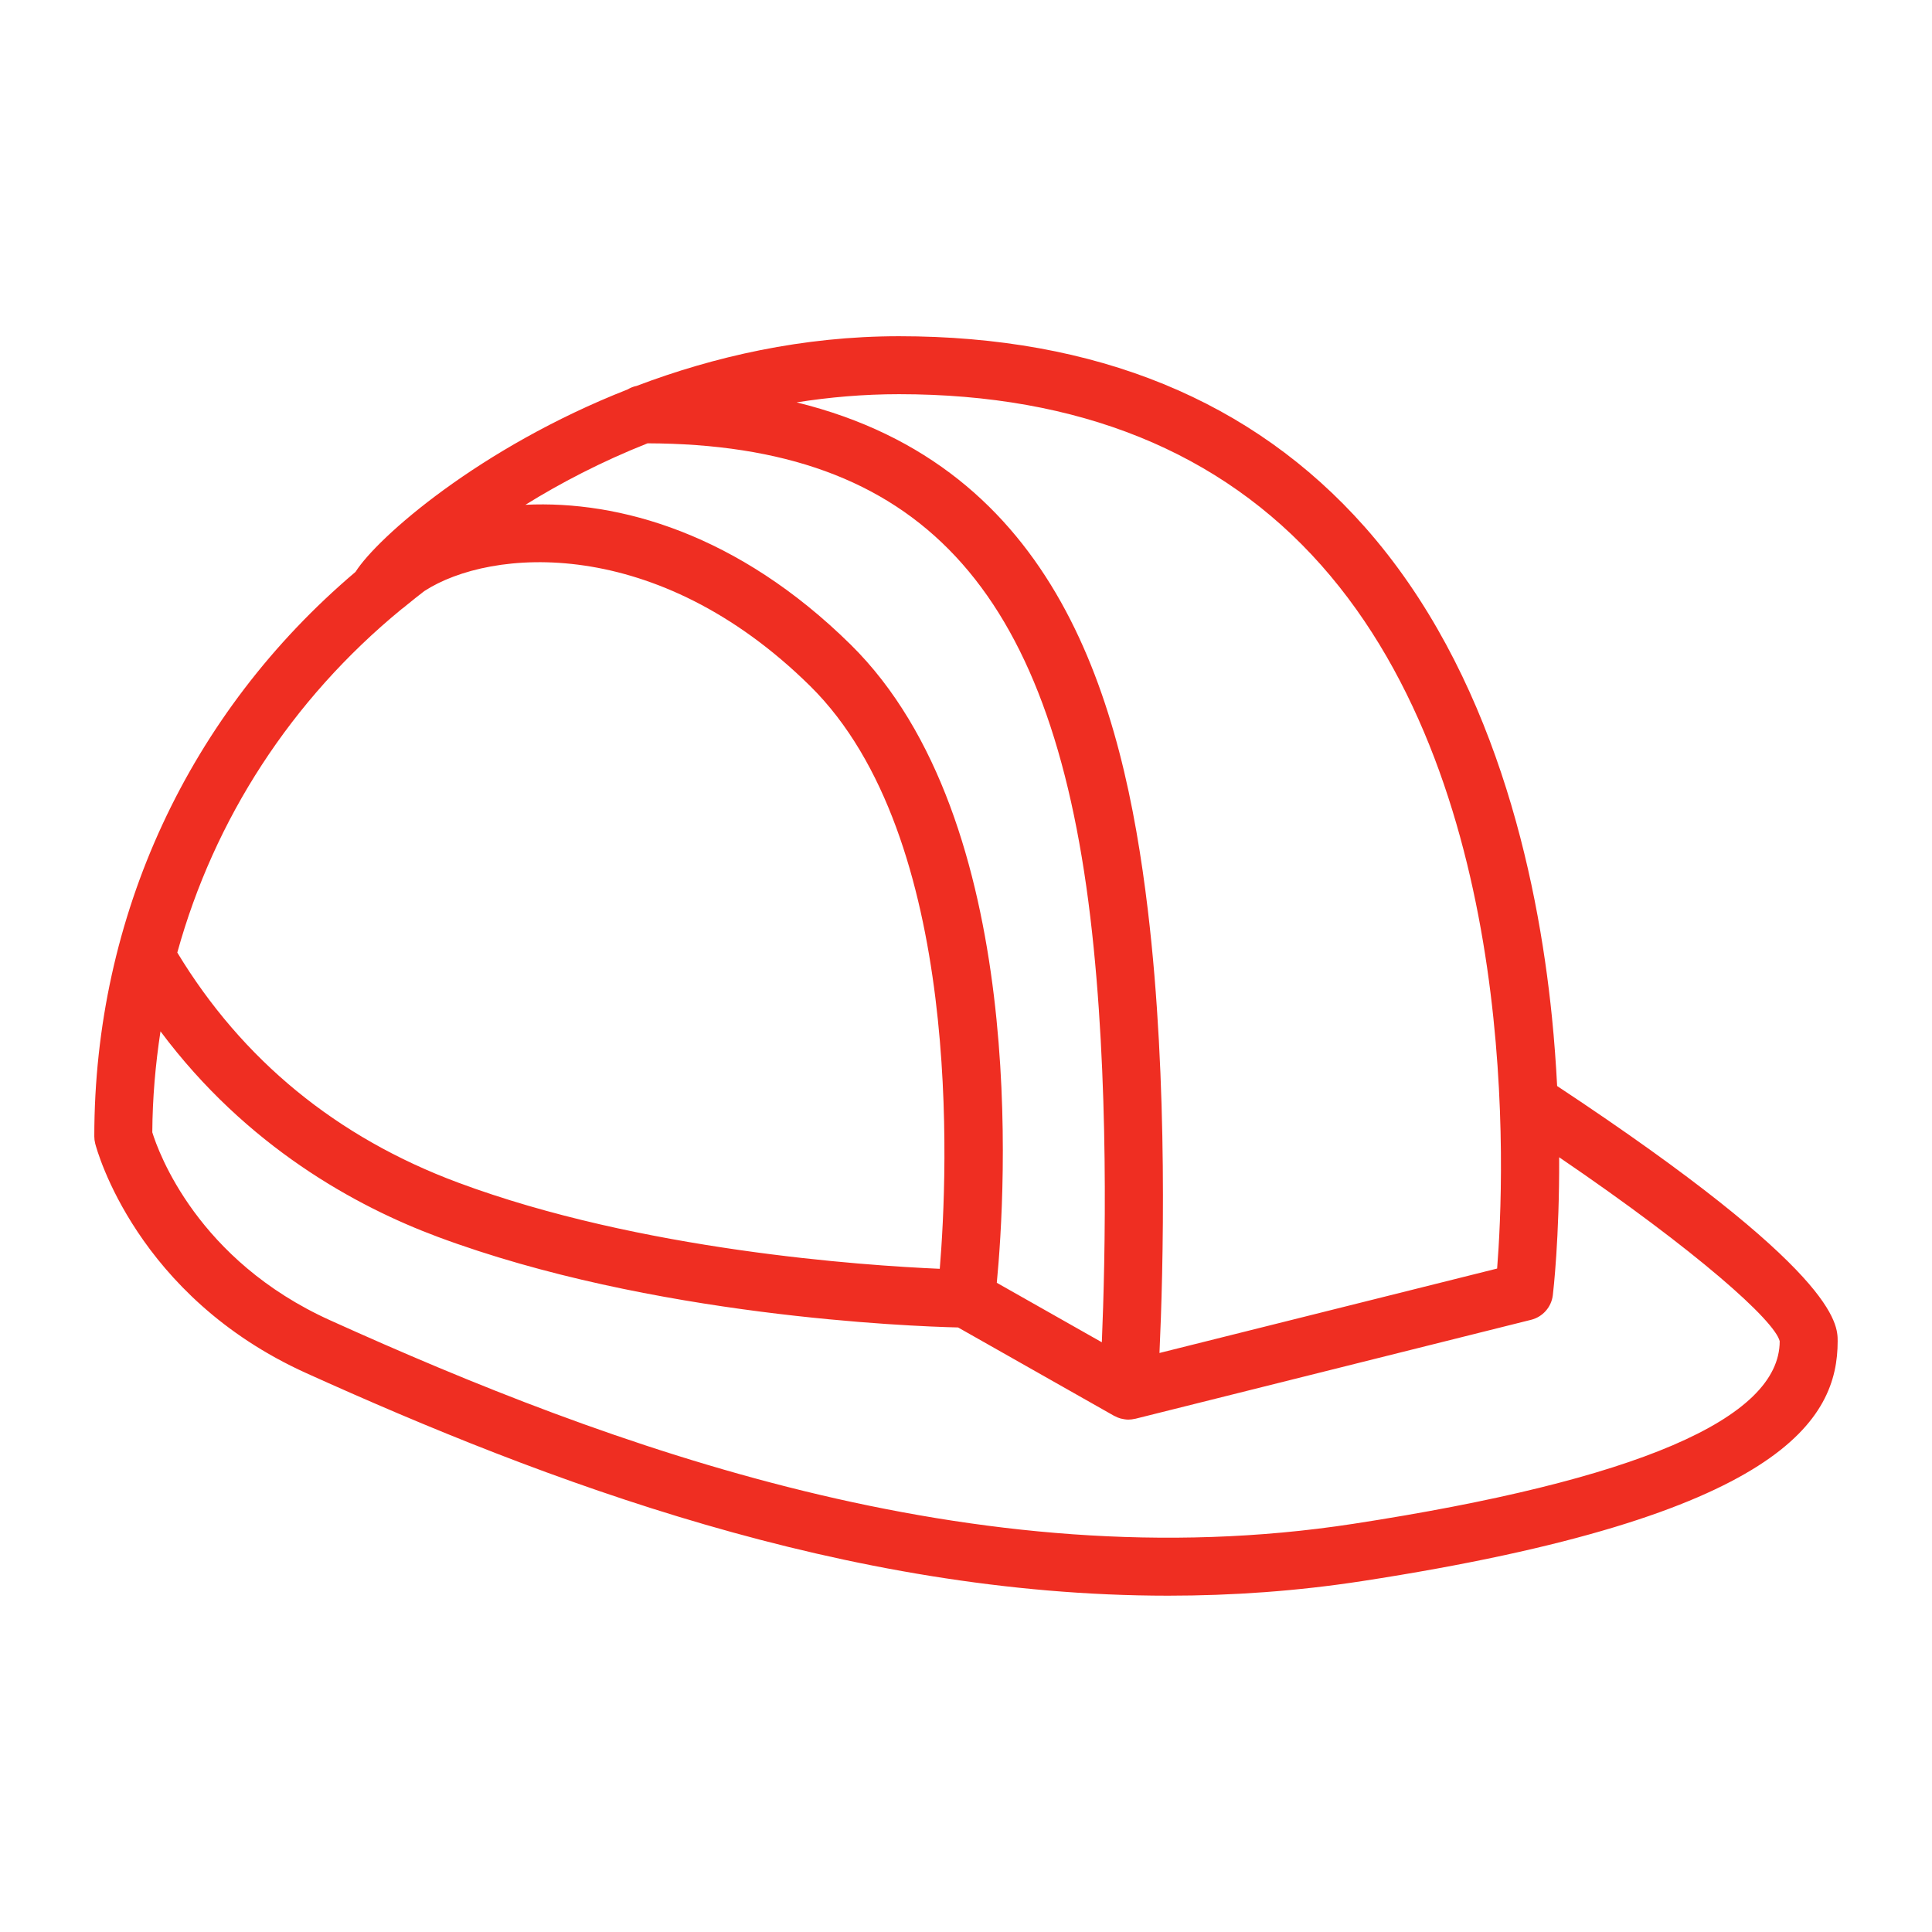 <?xml version="1.0" encoding="UTF-8"?> <svg xmlns="http://www.w3.org/2000/svg" width="100" height="100" viewBox="0 0 100 100" fill="none"> <path d="M80.597 56.212C80.538 55.074 80.453 53.885 80.328 52.644C79.577 45.212 77.287 34.778 70.635 27.269C64.834 20.722 56.726 17.403 46.532 17.403C41.539 17.403 36.934 18.463 32.949 19.975C32.782 20.008 32.628 20.073 32.485 20.157C24.813 23.172 19.537 27.811 18.401 29.601C9.78 36.905 4.881 47.422 4.881 58.818C4.881 58.944 4.897 59.07 4.928 59.192C5.011 59.512 7.051 67.094 15.857 71.075C28.148 76.631 43.776 82.592 60.46 82.592C63.772 82.592 67.124 82.358 70.5 81.838C92.319 78.484 95.117 73.439 95.117 69.418C95.118 68.525 95.118 65.818 80.597 56.212ZM68.382 29.25C78.765 40.959 77.867 60.943 77.491 65.66L60.014 70.03C60.206 65.854 60.48 56.044 59.413 47.113C58.12 36.301 54.765 24.143 41.233 20.827C42.923 20.56 44.69 20.403 46.532 20.403C55.825 20.403 63.177 23.379 68.382 29.25ZM33.518 22.946C47.523 22.991 54.386 30.341 56.434 47.468C57.429 55.799 57.211 65.169 57.031 69.476L51.594 66.397C52.044 61.722 53.263 42.469 44.035 33.369C38.202 27.618 32.041 25.894 27.196 26.128C28.981 25.021 31.108 23.901 33.518 22.946ZM20.773 31.538C20.879 31.46 20.98 31.38 21.072 31.301C21.368 31.063 21.66 30.823 21.964 30.593C25.39 28.368 33.973 27.662 41.93 35.505C49.862 43.327 49.056 60.693 48.642 65.673C44.718 65.505 33.143 64.725 23.708 61.21C17.425 58.87 12.539 54.861 9.177 49.304C11.089 42.391 15.077 36.218 20.773 31.538ZM70.045 78.873C50.442 81.891 31.447 74.829 17.094 68.341C10.222 65.236 8.207 59.656 7.883 58.609C7.893 56.839 8.046 55.096 8.307 53.382C12.768 59.359 18.446 62.451 22.662 64.021C33.71 68.137 47.094 68.649 49.59 68.709L57.667 73.284C57.677 73.29 57.689 73.291 57.699 73.297C57.799 73.351 57.905 73.396 58.017 73.426C58.037 73.431 58.057 73.432 58.077 73.436C58.152 73.453 58.227 73.469 58.306 73.475C58.339 73.478 58.372 73.479 58.404 73.479H58.405C58.405 73.479 58.405 73.479 58.406 73.479C58.407 73.479 58.408 73.479 58.408 73.479C58.523 73.479 58.634 73.462 58.741 73.437C58.75 73.435 58.76 73.436 58.769 73.434L79.249 68.313C79.852 68.163 80.299 67.656 80.374 67.039C80.395 66.868 80.72 64.083 80.702 59.899C87.865 64.776 91.856 68.36 92.117 69.419C92.118 73.44 84.691 76.621 70.045 78.873Z" fill="#EF2E22"></path> </svg> 